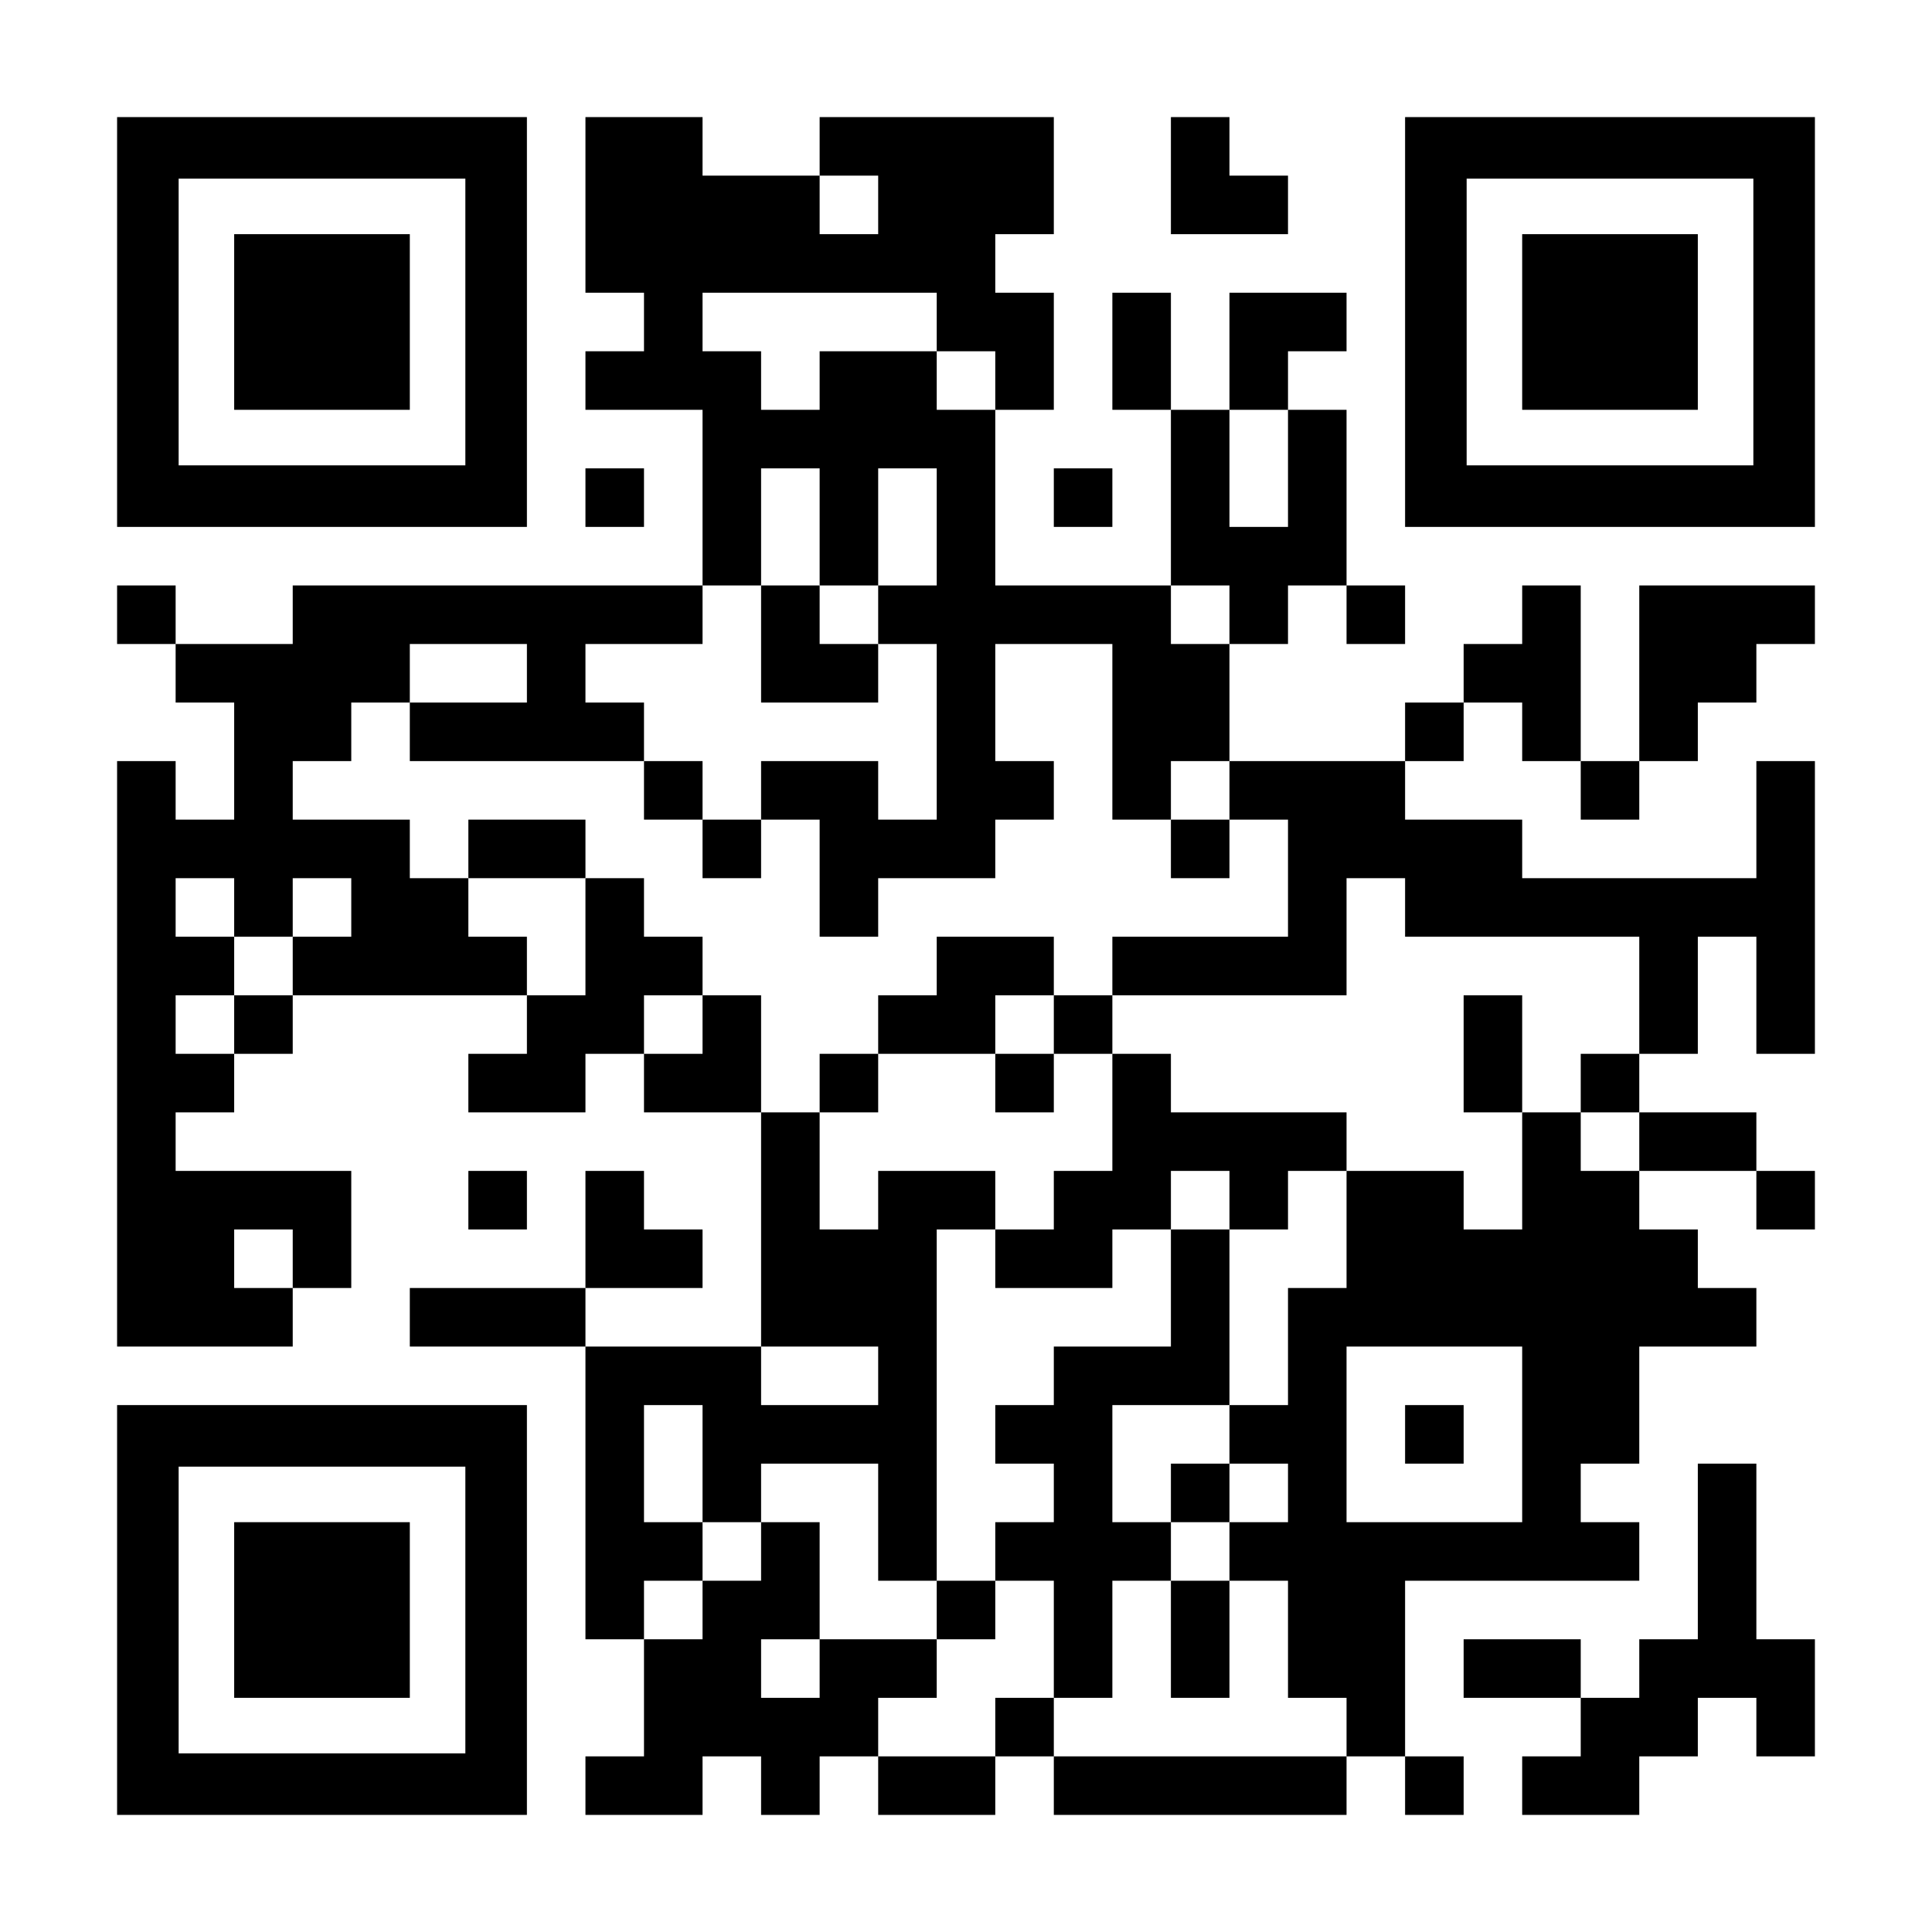<?xml version="1.0" encoding="UTF-8" standalone="yes"?>
<svg version="1.0" xmlns="http://www.w3.org/2000/svg" width="1287px" height="1287px" viewBox="0 0 1287 1287" preserveAspectRatio="xMidYMid meet">
  <g transform="translate(0,1287) scale(0.1,-0.1)" fill="#000000" stroke="none">
    <path d="M780 10725 l0 -1365 1365 0 1365 0 0 1365 0 1365 -1365 0 -1365 0 0
-1365z m2320 0 l0 -955 -955 0 -955 0 0 955 0 955 955 0 955 0 0 -955z"/>
    <path d="M1560 10725 l0 -585 585 0 585 0 0 585 0 585 -585 0 -585 0 0 -585z"/>
    <path d="M3900 11505 l0 -585 195 0 195 0 0 -195 0 -195 -195 0 -195 0 0 -195
0 -195 390 0 390 0 0 -585 0 -585 -1365 0 -1365 0 0 -195 0 -195 -390 0 -390
0 0 195 0 195 -195 0 -195 0 0 -195 0 -195 195 0 195 0 0 -195 0 -195 195 0
195 0 0 -390 0 -390 -195 0 -195 0 0 195 0 195 -195 0 -195 0 0 -1950 0 -1950
585 0 585 0 0 195 0 195 195 0 195 0 0 390 0 390 -585 0 -585 0 0 195 0 195
195 0 195 0 0 195 0 195 195 0 195 0 0 195 0 195 780 0 780 0 0 -195 0 -195
-195 0 -195 0 0 -195 0 -195 390 0 390 0 0 195 0 195 195 0 195 0 0 -195 0
-195 390 0 390 0 0 -780 0 -780 -585 0 -585 0 0 195 0 195 390 0 390 0 0 195
0 195 -195 0 -195 0 0 195 0 195 -195 0 -195 0 0 -390 0 -390 -585 0 -585 0 0
-195 0 -195 585 0 585 0 0 -975 0 -975 195 0 195 0 0 -390 0 -390 -195 0 -195
0 0 -195 0 -195 390 0 390 0 0 195 0 195 195 0 195 0 0 -195 0 -195 195 0 195
0 0 195 0 195 195 0 195 0 0 -195 0 -195 390 0 390 0 0 195 0 195 195 0 195 0
0 -195 0 -195 975 0 975 0 0 195 0 195 195 0 195 0 0 -195 0 -195 195 0 195 0
0 195 0 195 -195 0 -195 0 0 585 0 585 780 0 780 0 0 195 0 195 -195 0 -195 0
0 195 0 195 195 0 195 0 0 390 0 390 390 0 390 0 0 195 0 195 -195 0 -195 0 0
195 0 195 -195 0 -195 0 0 195 0 195 390 0 390 0 0 -195 0 -195 195 0 195 0 0
195 0 195 -195 0 -195 0 0 195 0 195 -390 0 -390 0 0 195 0 195 195 0 195 0 0
390 0 390 195 0 195 0 0 -390 0 -390 195 0 195 0 0 975 0 975 -195 0 -195 0 0
-390 0 -390 -780 0 -780 0 0 195 0 195 -390 0 -390 0 0 195 0 195 195 0 195 0
0 195 0 195 195 0 195 0 0 -195 0 -195 195 0 195 0 0 -195 0 -195 195 0 195 0
0 195 0 195 195 0 195 0 0 195 0 195 195 0 195 0 0 195 0 195 195 0 195 0 0
195 0 195 -585 0 -585 0 0 -585 0 -585 -195 0 -195 0 0 585 0 585 -195 0 -195
0 0 -195 0 -195 -195 0 -195 0 0 -195 0 -195 -195 0 -195 0 0 -195 0 -195
-585 0 -585 0 0 390 0 390 195 0 195 0 0 195 0 195 195 0 195 0 0 -195 0 -195
195 0 195 0 0 195 0 195 -195 0 -195 0 0 585 0 585 -195 0 -195 0 0 195 0 195
195 0 195 0 0 195 0 195 -390 0 -390 0 0 -390 0 -390 -195 0 -195 0 0 390 0
390 -195 0 -195 0 0 -390 0 -390 195 0 195 0 0 -585 0 -585 -585 0 -585 0 0
585 0 585 195 0 195 0 0 390 0 390 -195 0 -195 0 0 195 0 195 195 0 195 0 0
390 0 390 -780 0 -780 0 0 -195 0 -195 -390 0 -390 0 0 195 0 195 -390 0 -390
0 0 -585z m1950 0 l0 -195 -195 0 -195 0 0 195 0 195 195 0 195 0 0 -195z
m390 -780 l0 -195 195 0 195 0 0 -195 0 -195 -195 0 -195 0 0 195 0 195 -390
0 -390 0 0 -195 0 -195 -195 0 -195 0 0 195 0 195 -195 0 -195 0 0 195 0 195
780 0 780 0 0 -195z m2340 -975 l0 -390 -195 0 -195 0 0 390 0 390 195 0 195
0 0 -390z m-3120 -390 l0 -390 195 0 195 0 0 390 0 390 195 0 195 0 0 -390 0
-390 -195 0 -195 0 0 -195 0 -195 195 0 195 0 0 -585 0 -585 -195 0 -195 0 0
195 0 195 -390 0 -390 0 0 -195 0 -195 195 0 195 0 0 -390 0 -390 195 0 195 0
0 195 0 195 390 0 390 0 0 195 0 195 195 0 195 0 0 195 0 195 -195 0 -195 0 0
390 0 390 390 0 390 0 0 -585 0 -585 195 0 195 0 0 195 0 195 195 0 195 0 0
-195 0 -195 195 0 195 0 0 -390 0 -390 -585 0 -585 0 0 -195 0 -195 780 0 780
0 0 390 0 390 195 0 195 0 0 -195 0 -195 780 0 780 0 0 -390 0 -390 -195 0
-195 0 0 -195 0 -195 195 0 195 0 0 -195 0 -195 -195 0 -195 0 0 195 0 195
-195 0 -195 0 0 -390 0 -390 -195 0 -195 0 0 195 0 195 -390 0 -390 0 0 -390
0 -390 -195 0 -195 0 0 -390 0 -390 -195 0 -195 0 0 -195 0 -195 195 0 195 0
0 -195 0 -195 -195 0 -195 0 0 -195 0 -195 195 0 195 0 0 -390 0 -390 195 0
195 0 0 -195 0 -195 -975 0 -975 0 0 195 0 195 -195 0 -195 0 0 -195 0 -195
-390 0 -390 0 0 195 0 195 195 0 195 0 0 195 0 195 -390 0 -390 0 0 -195 0
-195 -195 0 -195 0 0 195 0 195 195 0 195 0 0 390 0 390 -195 0 -195 0 0 -195
0 -195 -195 0 -195 0 0 -195 0 -195 -195 0 -195 0 0 195 0 195 195 0 195 0 0
195 0 195 -195 0 -195 0 0 390 0 390 195 0 195 0 0 -390 0 -390 195 0 195 0 0
195 0 195 390 0 390 0 0 -390 0 -390 195 0 195 0 0 1170 0 1170 195 0 195 0 0
195 0 195 -390 0 -390 0 0 -195 0 -195 -195 0 -195 0 0 390 0 390 -195 0 -195
0 0 390 0 390 -195 0 -195 0 0 -195 0 -195 -195 0 -195 0 0 195 0 195 195 0
195 0 0 195 0 195 -195 0 -195 0 0 195 0 195 -195 0 -195 0 0 -390 0 -390
-195 0 -195 0 0 195 0 195 -195 0 -195 0 0 195 0 195 -195 0 -195 0 0 195 0
195 -390 0 -390 0 0 195 0 195 195 0 195 0 0 195 0 195 195 0 195 0 0 195 0
195 390 0 390 0 0 -195 0 -195 -390 0 -390 0 0 -195 0 -195 780 0 780 0 0 195
0 195 -195 0 -195 0 0 195 0 195 390 0 390 0 0 195 0 195 195 0 195 0 0 390 0
390 195 0 195 0 0 -390z m2730 -585 l0 -195 -195 0 -195 0 0 195 0 195 195 0
195 0 0 -195z m-6630 -1950 l0 -195 195 0 195 0 0 195 0 195 195 0 195 0 0
-195 0 -195 -195 0 -195 0 0 -195 0 -195 -195 0 -195 0 0 -195 0 -195 -195 0
-195 0 0 195 0 195 195 0 195 0 0 195 0 195 -195 0 -195 0 0 195 0 195 195 0
195 0 0 -195z m390 -2340 l0 -195 -195 0 -195 0 0 195 0 195 195 0 195 0 0
-195z m3900 -780 l0 -195 -390 0 -390 0 0 195 0 195 390 0 390 0 0 -195z
m4290 -390 l0 -585 -585 0 -585 0 0 585 0 585 585 0 585 0 0 -585z"/>
    <path d="M5070 8580 l0 -390 390 0 390 0 0 195 0 195 -195 0 -195 0 0 195 0
195 -195 0 -195 0 0 -390z"/>
    <path d="M4290 7605 l0 -195 195 0 195 0 0 -195 0 -195 195 0 195 0 0 195 0
195 -195 0 -195 0 0 195 0 195 -195 0 -195 0 0 -195z"/>
    <path d="M3120 7215 l0 -195 390 0 390 0 0 195 0 195 -390 0 -390 0 0 -195z"/>
    <path d="M7800 7215 l0 -195 195 0 195 0 0 195 0 195 -195 0 -195 0 0 -195z"/>
    <path d="M6240 6435 l0 -195 -195 0 -195 0 0 -195 0 -195 -195 0 -195 0 0
-195 0 -195 195 0 195 0 0 195 0 195 390 0 390 0 0 -195 0 -195 195 0 195 0 0
195 0 195 195 0 195 0 0 -390 0 -390 -195 0 -195 0 0 -195 0 -195 -195 0 -195
0 0 -195 0 -195 390 0 390 0 0 195 0 195 195 0 195 0 0 -390 0 -390 -390 0
-390 0 0 -195 0 -195 -195 0 -195 0 0 -195 0 -195 195 0 195 0 0 -195 0 -195
-195 0 -195 0 0 -195 0 -195 -195 0 -195 0 0 -195 0 -195 195 0 195 0 0 195 0
195 195 0 195 0 0 -390 0 -390 195 0 195 0 0 390 0 390 195 0 195 0 0 -390 0
-390 195 0 195 0 0 390 0 390 -195 0 -195 0 0 195 0 195 195 0 195 0 0 195 0
195 -195 0 -195 0 0 -195 0 -195 -195 0 -195 0 0 390 0 390 390 0 390 0 0 585
0 585 195 0 195 0 0 195 0 195 195 0 195 0 0 195 0 195 -585 0 -585 0 0 195 0
195 -195 0 -195 0 0 195 0 195 -195 0 -195 0 0 195 0 195 -390 0 -390 0 0
-195z m780 -390 l0 -195 -195 0 -195 0 0 195 0 195 195 0 195 0 0 -195z m1170
-1170 l0 -195 -195 0 -195 0 0 195 0 195 195 0 195 0 0 -195z"/>
    <path d="M9750 5850 l0 -390 195 0 195 0 0 390 0 390 -195 0 -195 0 0 -390z"/>
    <path d="M9360 3315 l0 -195 195 0 195 0 0 195 0 195 -195 0 -195 0 0 -195z"/>
    <path d="M7800 11700 l0 -390 390 0 390 0 0 195 0 195 -195 0 -195 0 0 195 0
195 -195 0 -195 0 0 -390z"/>
    <path d="M9360 10725 l0 -1365 1365 0 1365 0 0 1365 0 1365 -1365 0 -1365 0 0
-1365z m2320 0 l0 -955 -955 0 -955 0 0 955 0 955 955 0 955 0 0 -955z"/>
    <path d="M10140 10725 l0 -585 585 0 585 0 0 585 0 585 -585 0 -585 0 0 -585z"/>
    <path d="M3900 9555 l0 -195 195 0 195 0 0 195 0 195 -195 0 -195 0 0 -195z"/>
    <path d="M7020 9555 l0 -195 195 0 195 0 0 195 0 195 -195 0 -195 0 0 -195z"/>
    <path d="M3120 4875 l0 -195 195 0 195 0 0 195 0 195 -195 0 -195 0 0 -195z"/>
    <path d="M780 2145 l0 -1365 1365 0 1365 0 0 1365 0 1365 -1365 0 -1365 0 0
-1365z m2320 0 l0 -955 -955 0 -955 0 0 955 0 955 955 0 955 0 0 -955z"/>
    <path d="M1560 2145 l0 -585 585 0 585 0 0 585 0 585 -585 0 -585 0 0 -585z"/>
    <path d="M11310 2535 l0 -585 -195 0 -195 0 0 -195 0 -195 -195 0 -195 0 0
195 0 195 -390 0 -390 0 0 -195 0 -195 390 0 390 0 0 -195 0 -195 -195 0 -195
0 0 -195 0 -195 390 0 390 0 0 195 0 195 195 0 195 0 0 195 0 195 195 0 195 0
0 -195 0 -195 195 0 195 0 0 390 0 390 -195 0 -195 0 0 585 0 585 -195 0 -195
0 0 -585z"/>
  </g>
</svg>
